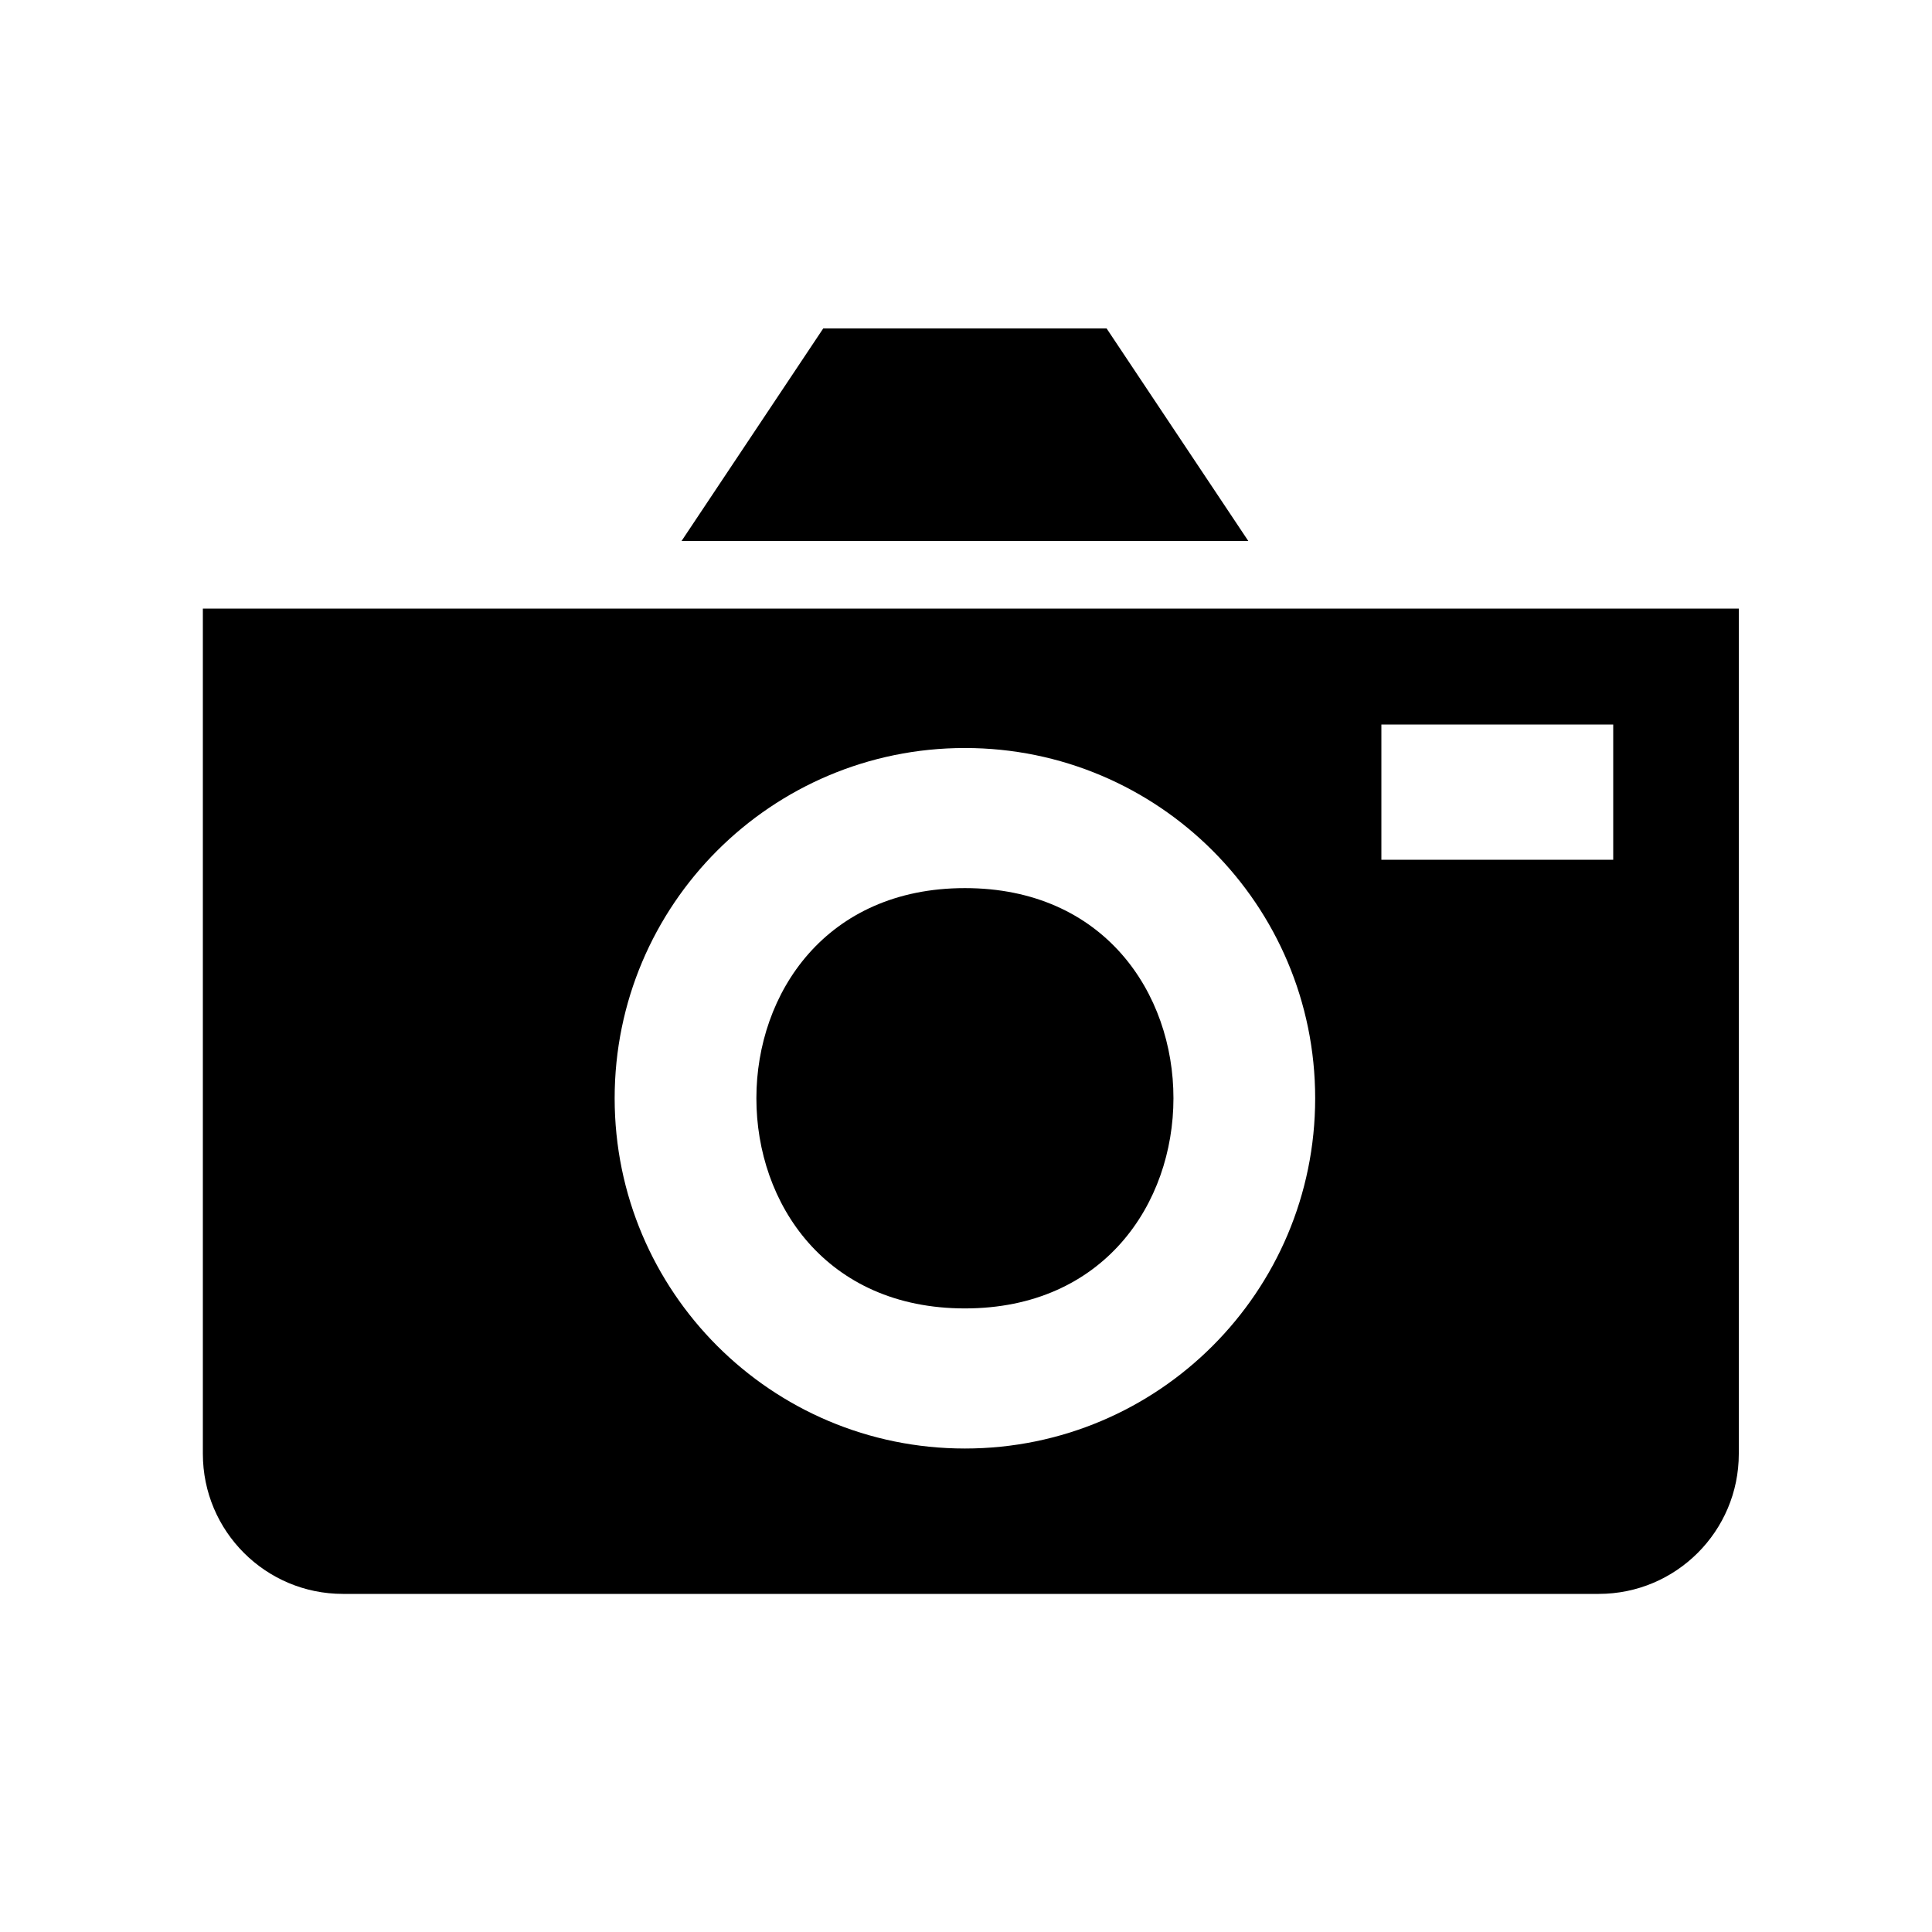 <svg xmlns="http://www.w3.org/2000/svg" viewBox="0 0 200 200" fill="currentColor"><path d="M99.888 135.447c-28.801 0-28.765-43.51 0-43.51c28.801 0 28.766 43.51 0 43.51zM114.555 34H85.221L70.555 56h58.667l-14.667-22zM180 63v87.497c0 8.01-6.493 14.503-14.503 14.503H35.503C27.493 165 21 158.507 21 150.497V63h159zm-43.854 50.692c0-20.026-16.233-36.258-36.259-36.258s-36.258 16.233-36.258 36.258c0 20.025 16.233 36.258 36.258 36.258c20.027 0 36.259-16.234 36.259-36.258zM167 75h-24v14h24V75z"/></svg>